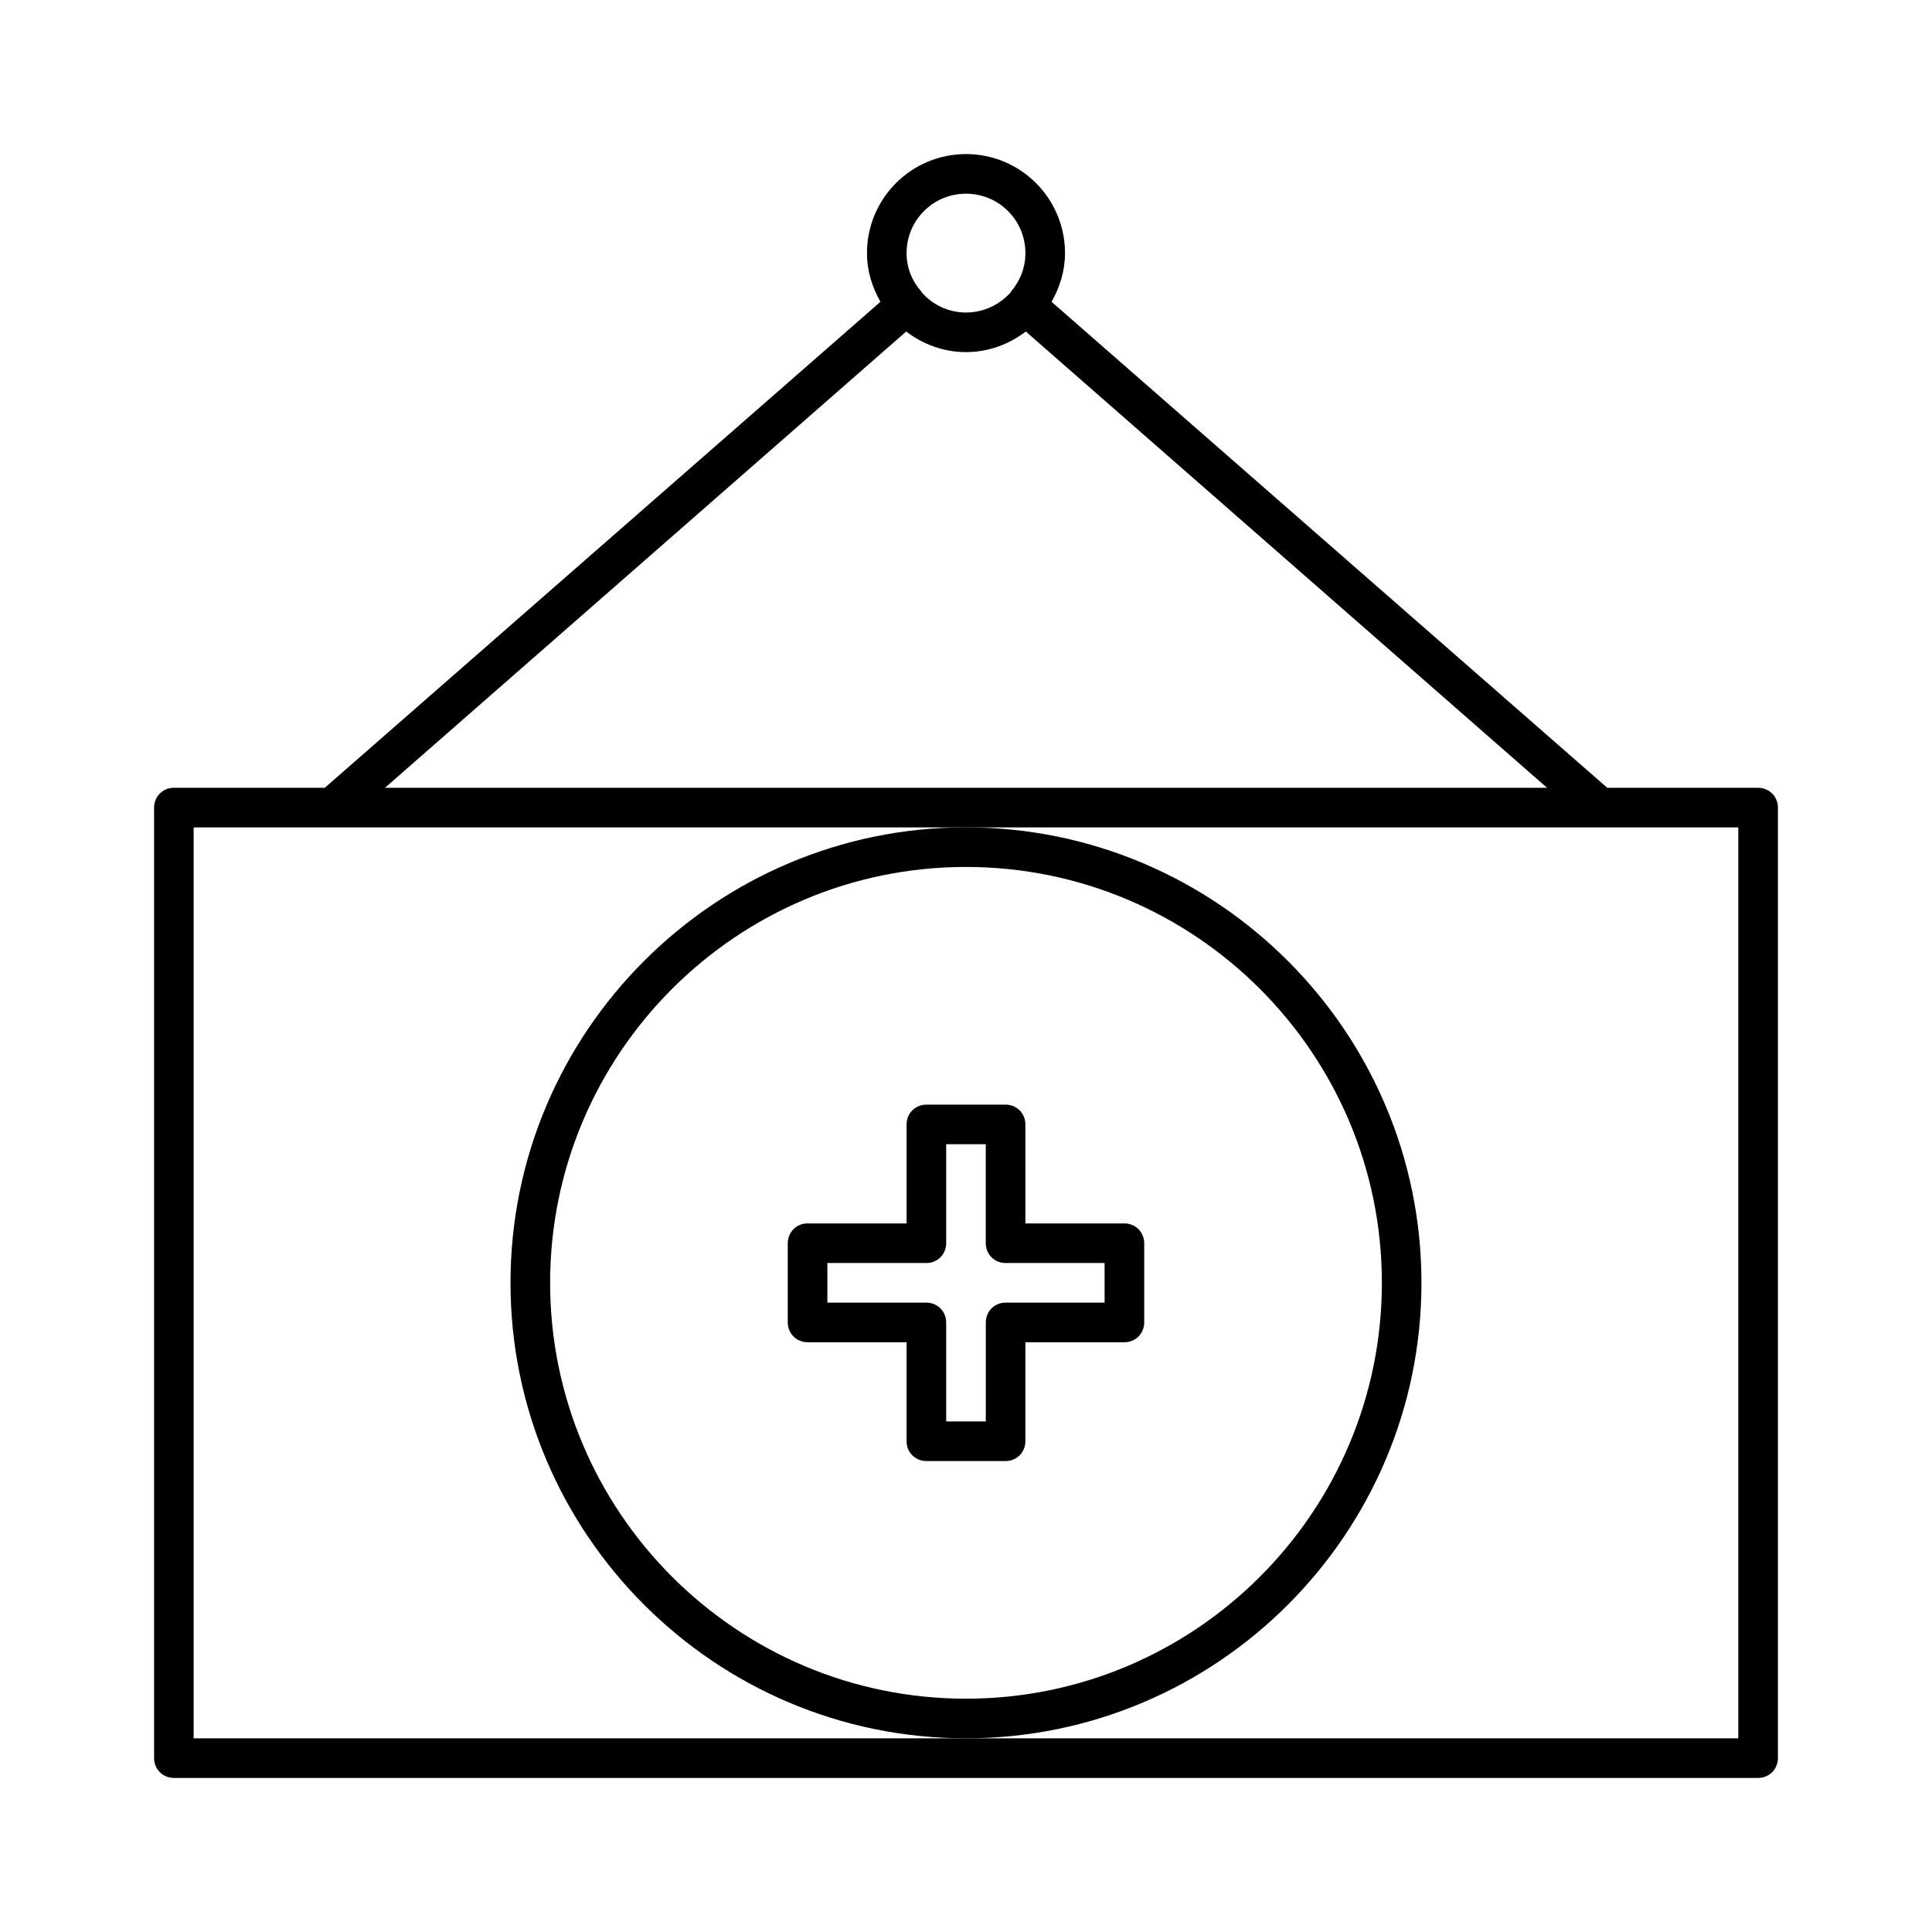 <?xml version="1.0" encoding="UTF-8"?>
<!-- Uploaded to: SVG Repo, www.svgrepo.com, Generator: SVG Repo Mixer Tools -->
<svg fill="#000000" width="800px" height="800px" version="1.1" viewBox="144 144 512 512" xmlns="http://www.w3.org/2000/svg">
 <g>
  <path d="m441.98 468.22h-26.238l-0.004-26.238c0-2.938-2.309-5.246-5.246-5.246h-20.992c-2.938 0-5.246 2.309-5.246 5.246v26.238h-26.242c-2.938 0-5.246 2.309-5.246 5.246v20.992c0 2.938 2.309 5.246 5.246 5.246h26.238v26.242c0 2.938 2.309 5.246 5.246 5.246h20.992c2.938 0 5.246-2.309 5.246-5.246v-26.238h26.246c2.938 0 5.246-2.309 5.246-5.246v-20.992c0-2.941-2.309-5.25-5.246-5.25zm-5.25 20.992h-26.238c-2.938 0-5.246 2.309-5.246 5.246v26.238h-10.496l-0.004-26.238c0-2.938-2.309-5.246-5.246-5.246h-26.238v-10.496h26.238c2.938 0 5.246-2.309 5.246-5.246v-26.238h10.496v26.238c0 2.938 2.309 5.246 5.246 5.246h26.238z"/>
  <path d="m520.7 483.96c0-66.543-54.16-120.7-120.7-120.7-66.547 0-120.71 54.16-120.71 120.7 0 66.547 54.16 120.71 120.71 120.71 66.543 0 120.7-54.16 120.7-120.71zm-120.7 110.21c-60.773 0-110.21-49.438-110.21-110.21-0.004-60.773 49.434-110.21 110.21-110.21 60.77 0 110.21 49.438 110.21 110.21 0 60.773-49.438 110.21-110.21 110.21z"/>
  <path d="m609.92 352.77h-39.988l-147.26-128.79c2.203-3.883 3.566-8.188 3.566-12.91 0-14.484-11.754-26.238-26.238-26.238-14.484-0.004-26.242 11.754-26.242 26.238 0 4.723 1.363 9.027 3.57 12.91l-147.26 128.79h-39.988c-2.938 0-5.246 2.309-5.246 5.246v251.91c0 2.938 2.309 5.246 5.246 5.246h419.84c2.938 0 5.246-2.309 5.246-5.246l0.004-251.9c0-2.941-2.309-5.25-5.25-5.25zm-209.92-157.44c8.711 0 15.742 7.031 15.742 15.742 0 3.988-1.469 7.453-3.883 10.285v0.105c-2.938 3.258-7.137 5.356-11.859 5.356s-8.922-2.098-11.754-5.352v-0.105c-2.523-2.832-3.992-6.297-3.992-10.285 0-8.711 7.031-15.746 15.746-15.746zm-15.852 36.527c4.41 3.359 9.867 5.457 15.852 5.457s11.441-2.098 15.848-5.457l138.13 120.91h-307.95zm220.52 372.82h-409.35v-241.41h409.35z"/>
 </g>
</svg>